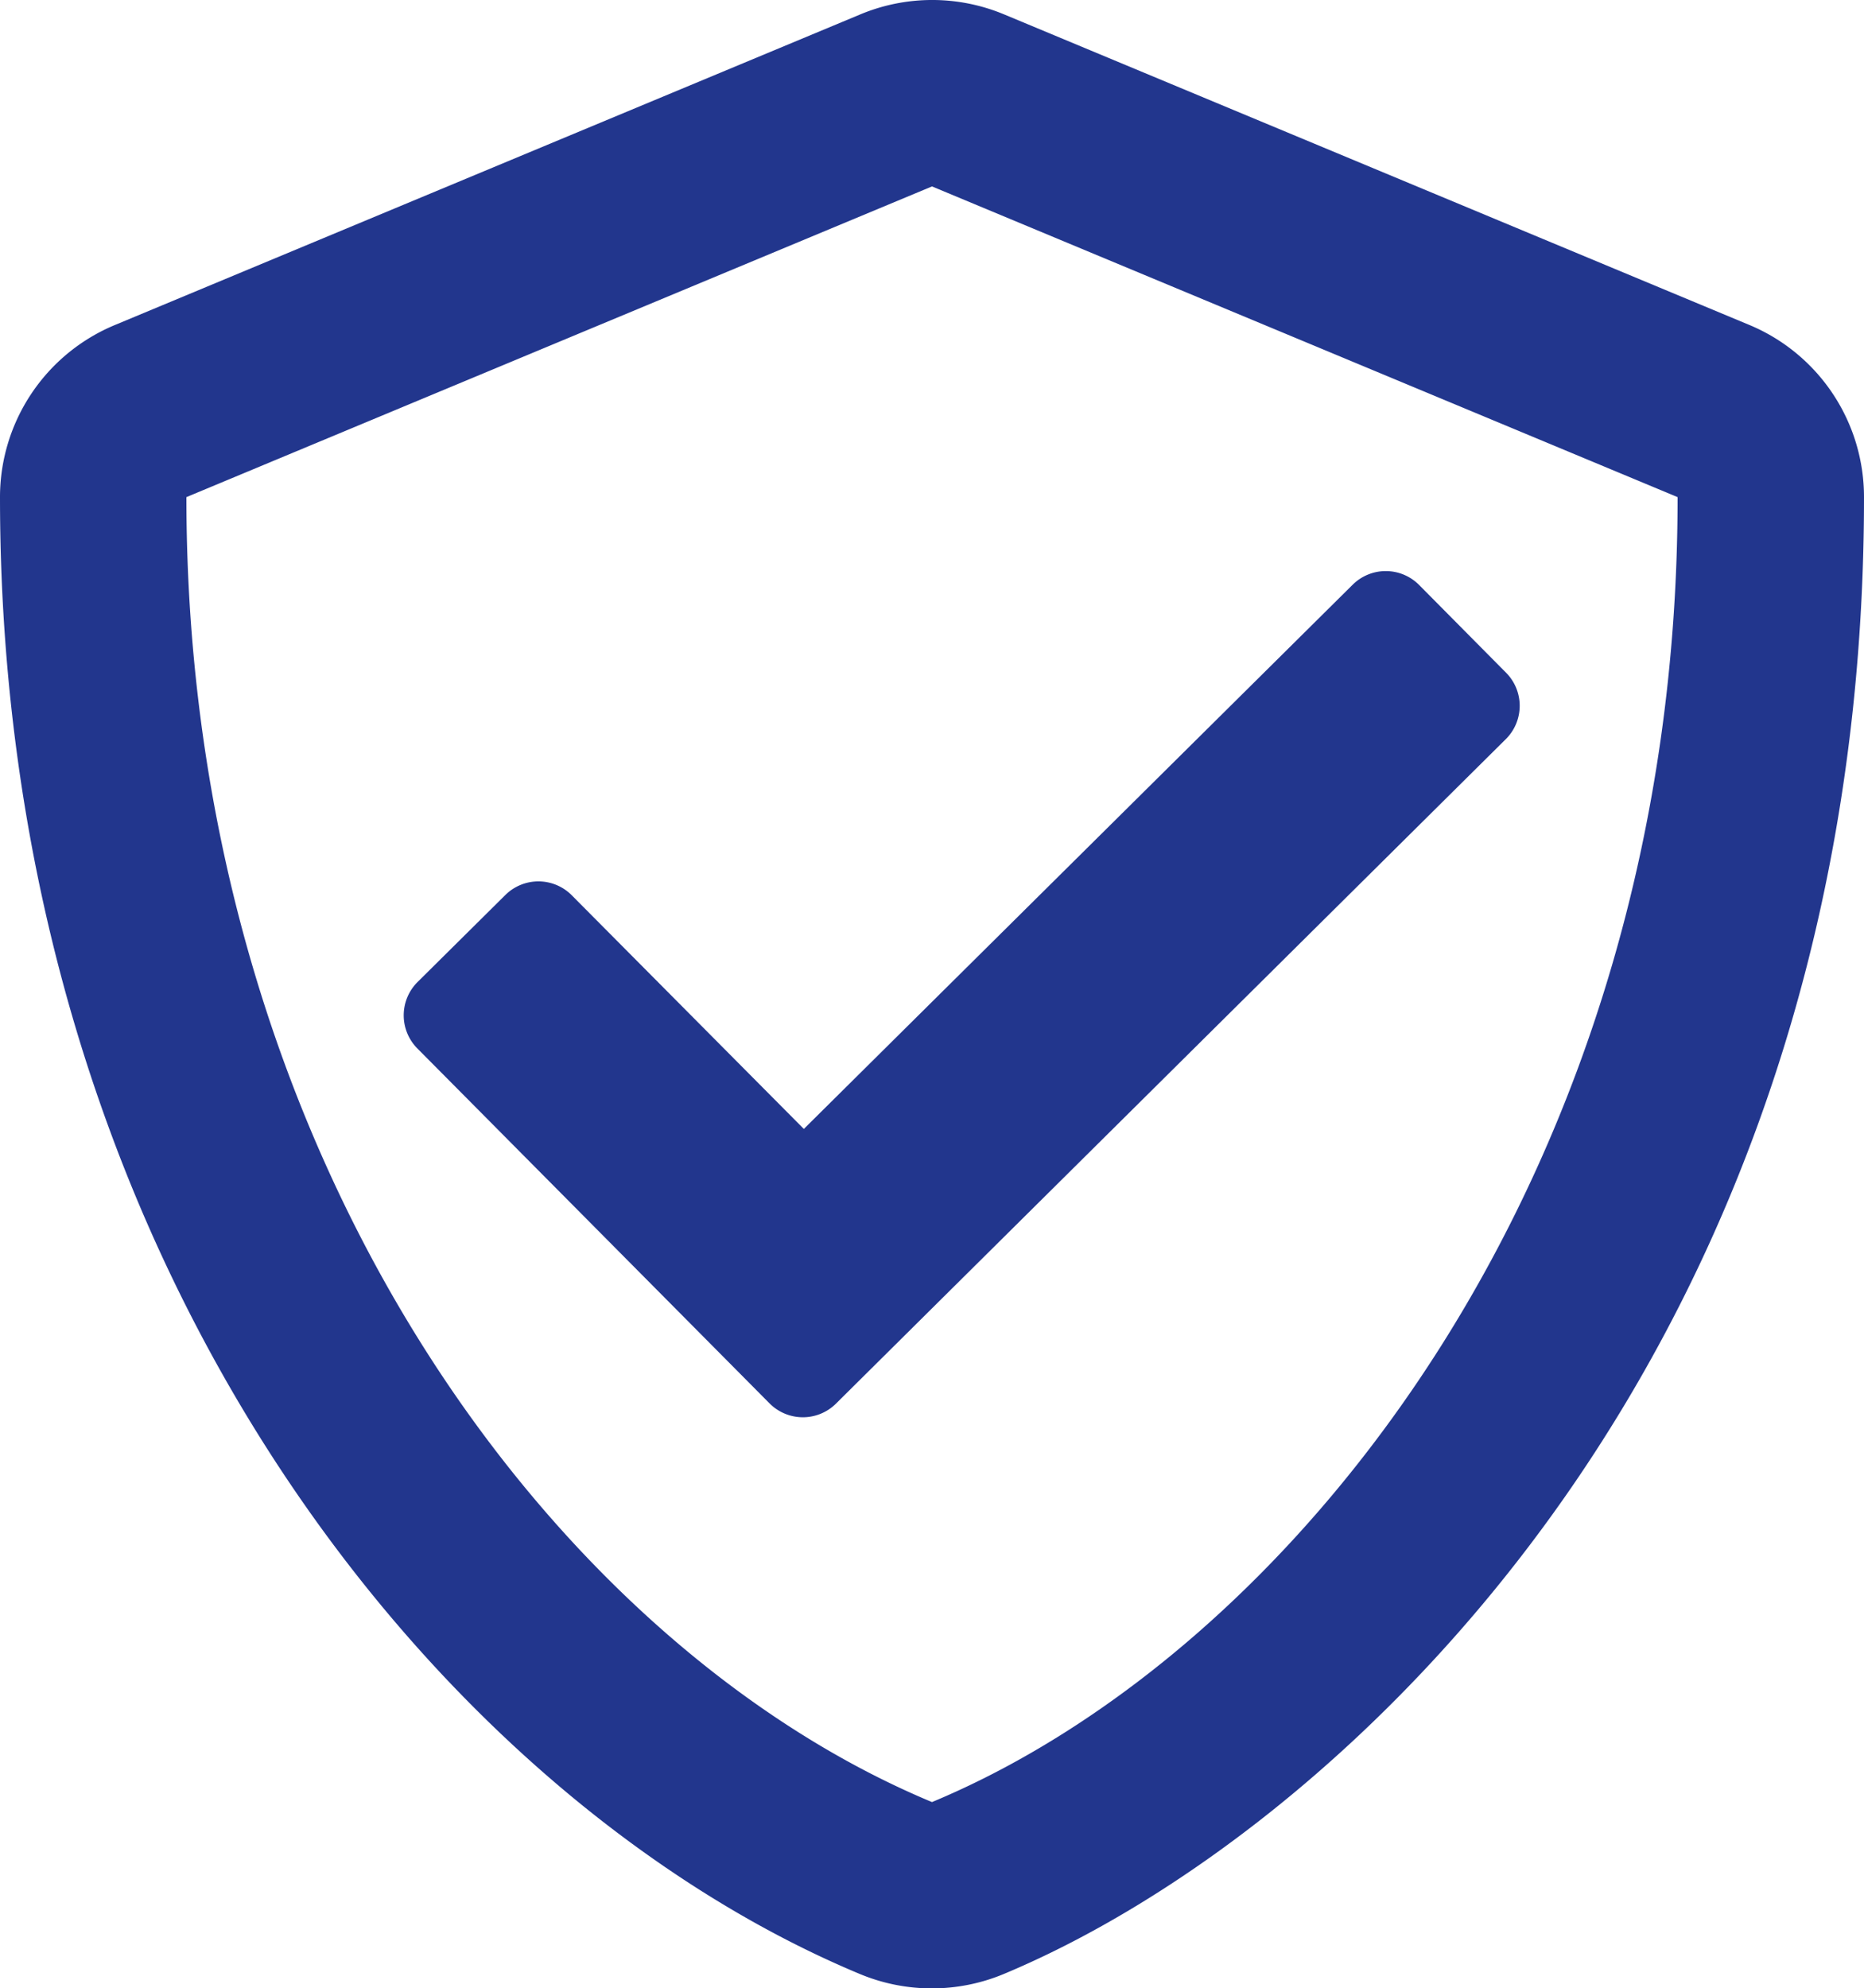 <?xml version="1.0" encoding="utf-8"?><svg xmlns="http://www.w3.org/2000/svg" viewBox="0 0 480 511.95"><title>Asset 10</title><g id="Layer_2" data-name="Layer 2"><g id="Layer_1-2" data-name="Layer 1"><path d="M147.2,230.48a12.1,12.1,0,0,0-17-.1l-22.7,22.5a12.1,12.1,0,0,0-.1,17l90.8,91.5a12.1,12.1,0,0,0,17,.1l172.6-171.2a12.1,12.1,0,0,0,.1-17l-22.5-22.7a12.1,12.1,0,0,0-17-.1L207,290.68ZM450.5,83.68l-192-80a48.06,48.06,0,0,0-36.9,0l-192,80A48,48,0,0,0,0,128c0,198.5,114.5,335.7,221.5,380.3a48.15,48.15,0,0,0,36.9,0C344.1,472.58,480,349.28,480,128A48,48,0,0,0,450.5,83.68ZM240,464c-97.5-40.6-192-166.7-192-336L240,48l192,80C432,301.78,333.6,425,240,464Z" style="fill:#22368d"/></g></g></svg>